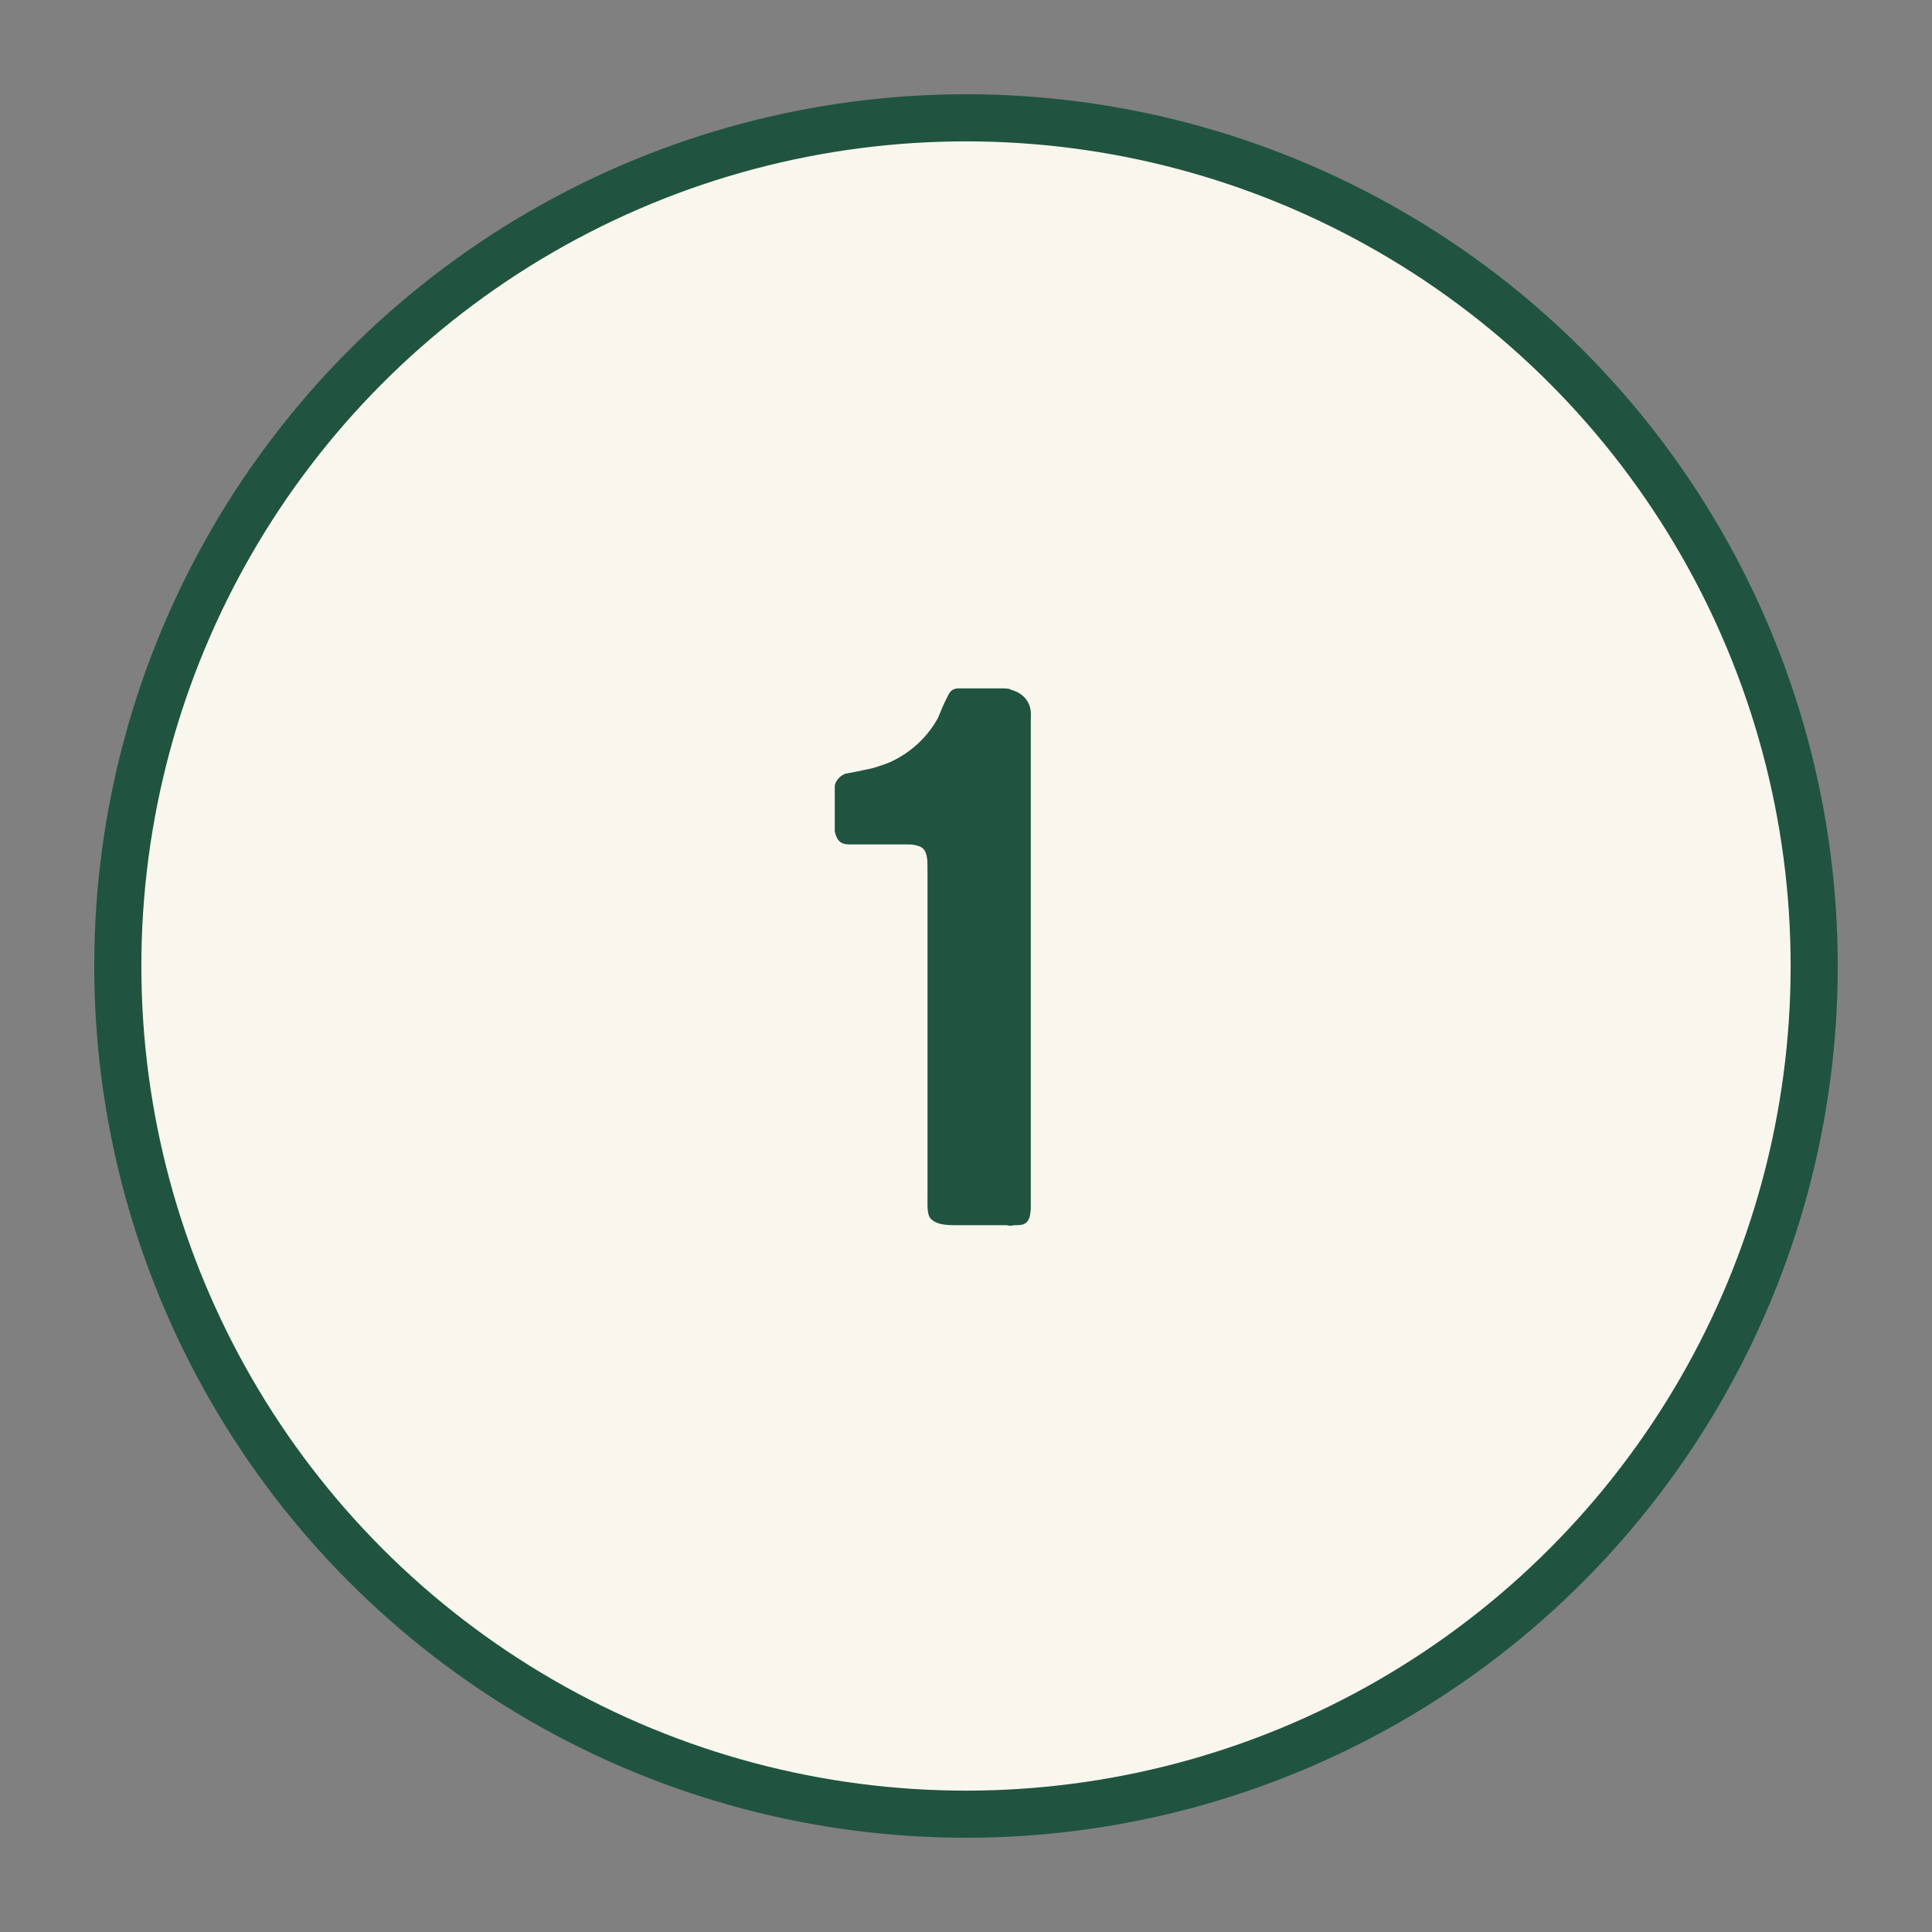<svg xmlns="http://www.w3.org/2000/svg" width="41" height="41" viewBox="0 0 41 41" fill="none"><rect x="0" y="0" width="41" height="41" fill="#808080" stroke="none"/><circle cx="20.5" cy="20.5" r="18" fill="#F9F7ED" stroke="#205441"></circle><path d="M20.243 26C20.019 26 19.875 25.968 19.779 25.888C19.667 25.808 19.683 25.6 19.683 25.376L19.683 18.512C19.683 18.288 19.683 18.256 19.667 18.176C19.635 18.016 19.571 17.968 19.427 17.936C19.363 17.92 19.315 17.92 19.251 17.92L18.019 17.92C17.859 17.92 17.763 17.856 17.715 17.648L17.715 16.688C17.715 16.592 17.827 16.448 17.955 16.416L18.211 16.368C18.339 16.336 18.467 16.32 18.563 16.288C18.611 16.272 18.819 16.208 18.883 16.176C19.347 15.968 19.699 15.616 19.907 15.232C19.955 15.12 20.003 14.992 20.067 14.864L20.099 14.8C20.147 14.704 20.179 14.608 20.355 14.608L21.219 14.608C21.315 14.608 21.427 14.608 21.459 14.64C21.715 14.704 21.907 14.912 21.875 15.232L21.875 25.6C21.875 25.92 21.779 26 21.587 26L21.523 26C21.475 26.016 21.411 26.016 21.363 26L20.243 26Z" fill="#205441"></path></svg>